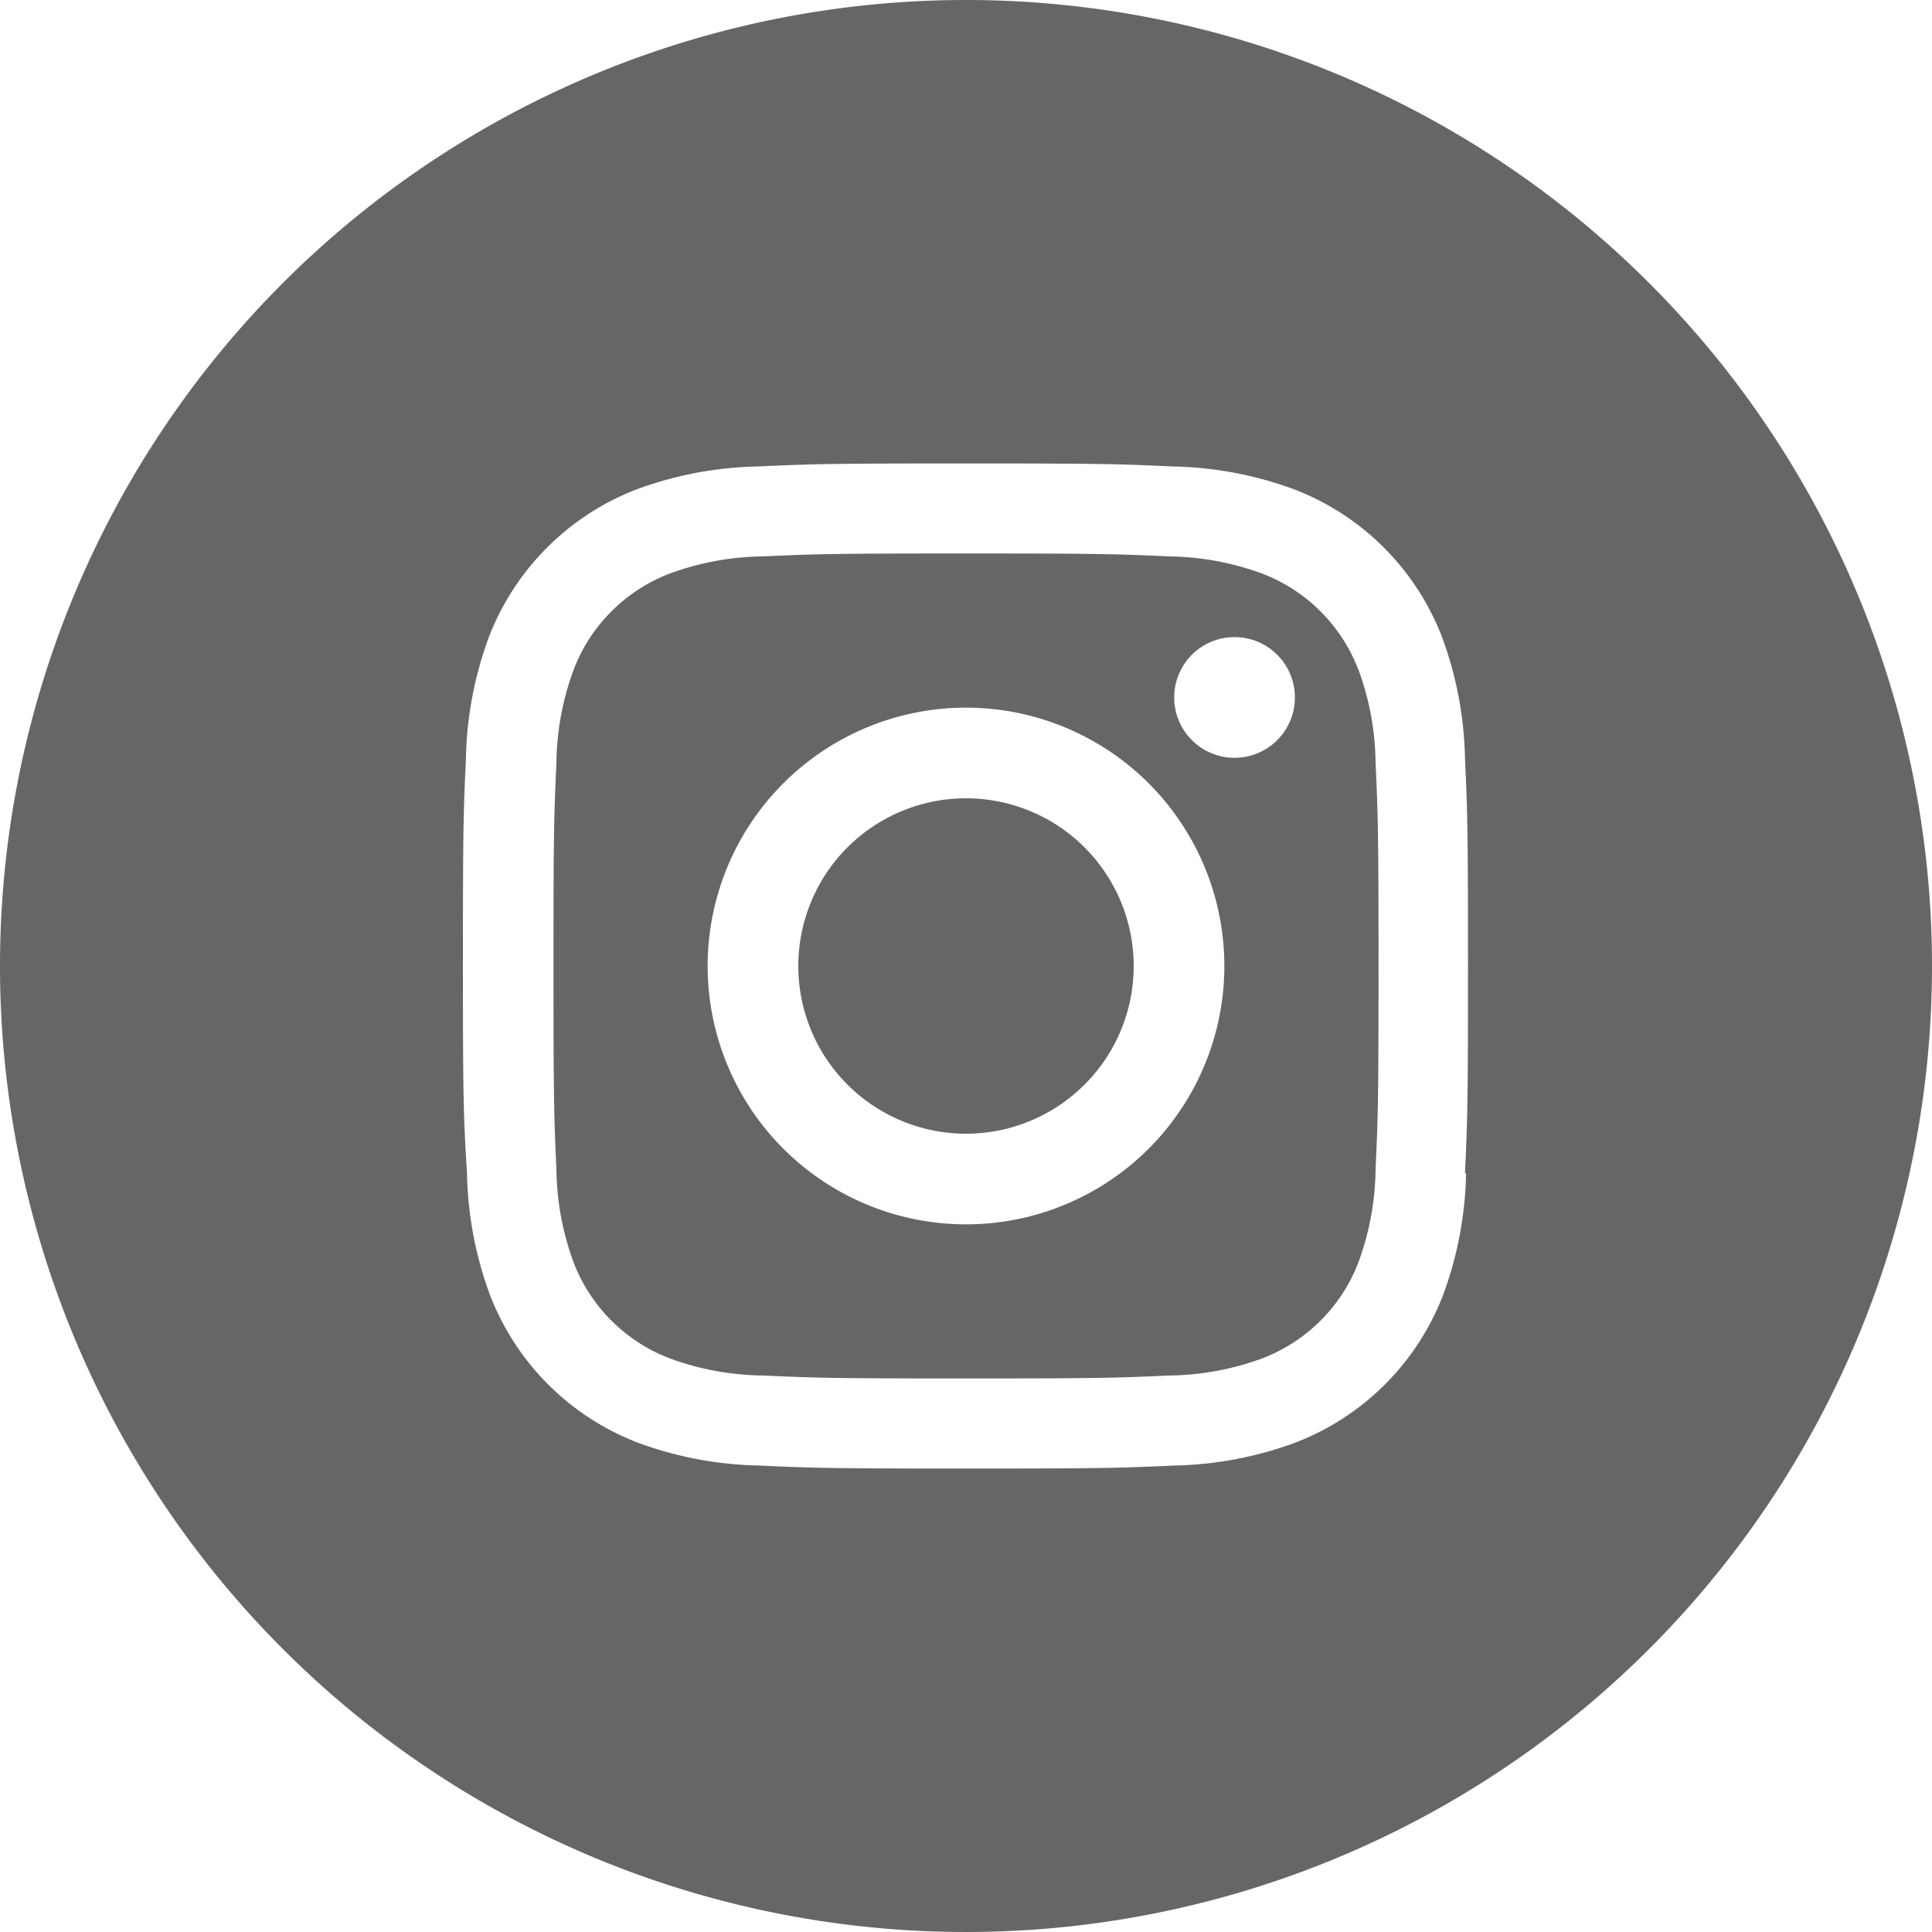 <svg xmlns="http://www.w3.org/2000/svg" width="25" height="25" viewBox="0 0 25 25">
  <path id="instagram-with-circle" d="M17.975,9.06A2.156,2.156,0,0,0,16.74,7.825,3.6,3.6,0,0,0,15.531,7.6c-.687-.031-.892-.038-2.631-.038s-1.944.007-2.631.038a3.6,3.6,0,0,0-1.209.224A2.156,2.156,0,0,0,7.825,9.06,3.6,3.6,0,0,0,7.6,10.269c-.031.687-.038.893-.038,2.631s.007,1.944.038,2.631a3.6,3.6,0,0,0,.224,1.209A2.156,2.156,0,0,0,9.06,17.975a3.6,3.6,0,0,0,1.209.224c.686.031.892.038,2.631.038s1.944-.007,2.631-.038a3.6,3.6,0,0,0,1.209-.224,2.156,2.156,0,0,0,1.236-1.236,3.6,3.6,0,0,0,.224-1.209c.031-.687.038-.892.038-2.631s-.007-1.944-.038-2.631a3.6,3.6,0,0,0-.224-1.209ZM12.9,16.243A3.343,3.343,0,1,1,16.243,12.9,3.343,3.343,0,0,1,12.9,16.243Zm3.475-6.037a.781.781,0,1,1,.781-.781A.781.781,0,0,1,16.375,10.206ZM15.07,12.9a2.17,2.17,0,1,1-2.17-2.17,2.17,2.17,0,0,1,2.17,2.17ZM12.9.4A12.5,12.5,0,1,0,25.4,12.9,12.5,12.5,0,0,0,12.9.4Zm6.471,15.184a4.779,4.779,0,0,1-.3,1.58,3.328,3.328,0,0,1-1.9,1.9,4.779,4.779,0,0,1-1.58.3c-.694.032-.916.039-2.684.039s-1.99-.007-2.684-.039a4.779,4.779,0,0,1-1.58-.3,3.328,3.328,0,0,1-1.9-1.9,4.779,4.779,0,0,1-.3-1.58C6.4,14.89,6.39,14.668,6.39,12.9s.007-1.99.039-2.684a4.779,4.779,0,0,1,.3-1.58,3.328,3.328,0,0,1,1.9-1.9,4.779,4.779,0,0,1,1.58-.3c.694-.032.916-.039,2.684-.039s1.99.007,2.684.039a4.779,4.779,0,0,1,1.58.3,3.328,3.328,0,0,1,1.9,1.9,4.779,4.779,0,0,1,.3,1.58c.032.694.039.916.039,2.684s-.007,1.99-.039,2.684Z" transform="translate(-0.4 -0.4)" fill="#666"/>
</svg>
